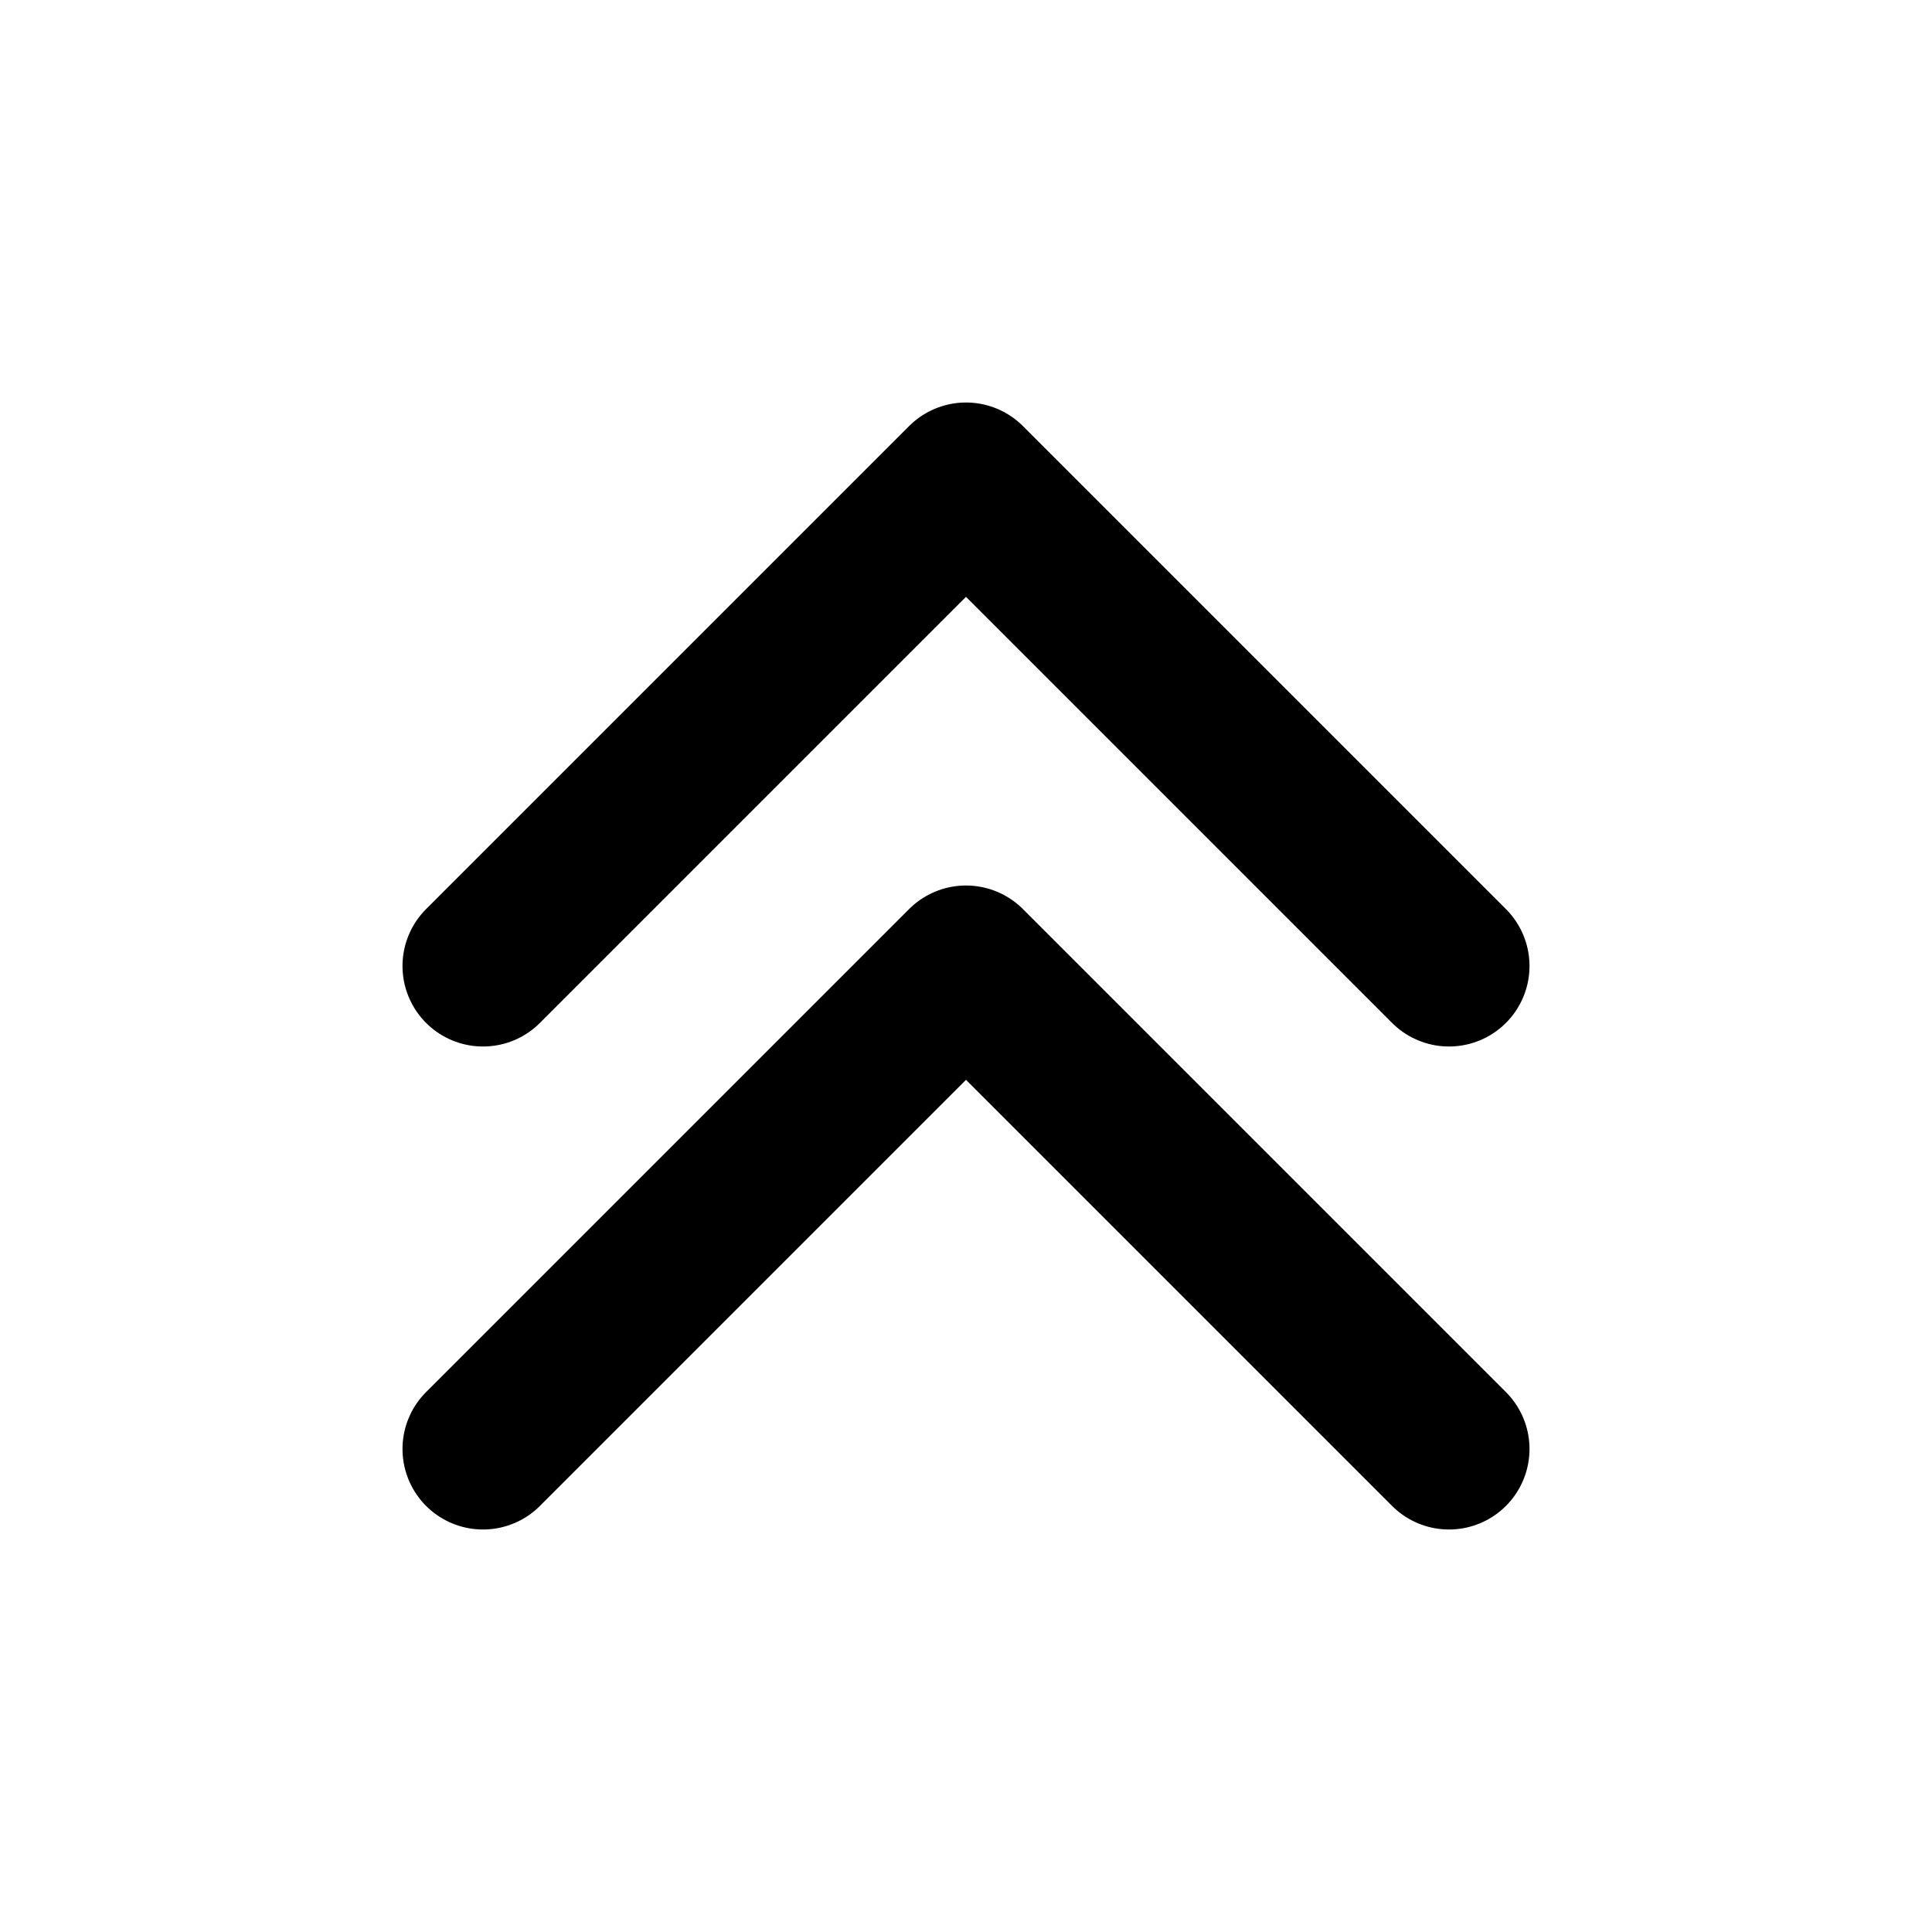 <svg xmlns="http://www.w3.org/2000/svg" width="200" height="200" viewBox="0 0 48 48"><path fill="none" stroke="#000000" stroke-linecap="round" stroke-linejoin="round" stroke-width="4" d="m12 24l12-12l12 12M12 36l12-12l12 12"/></svg>